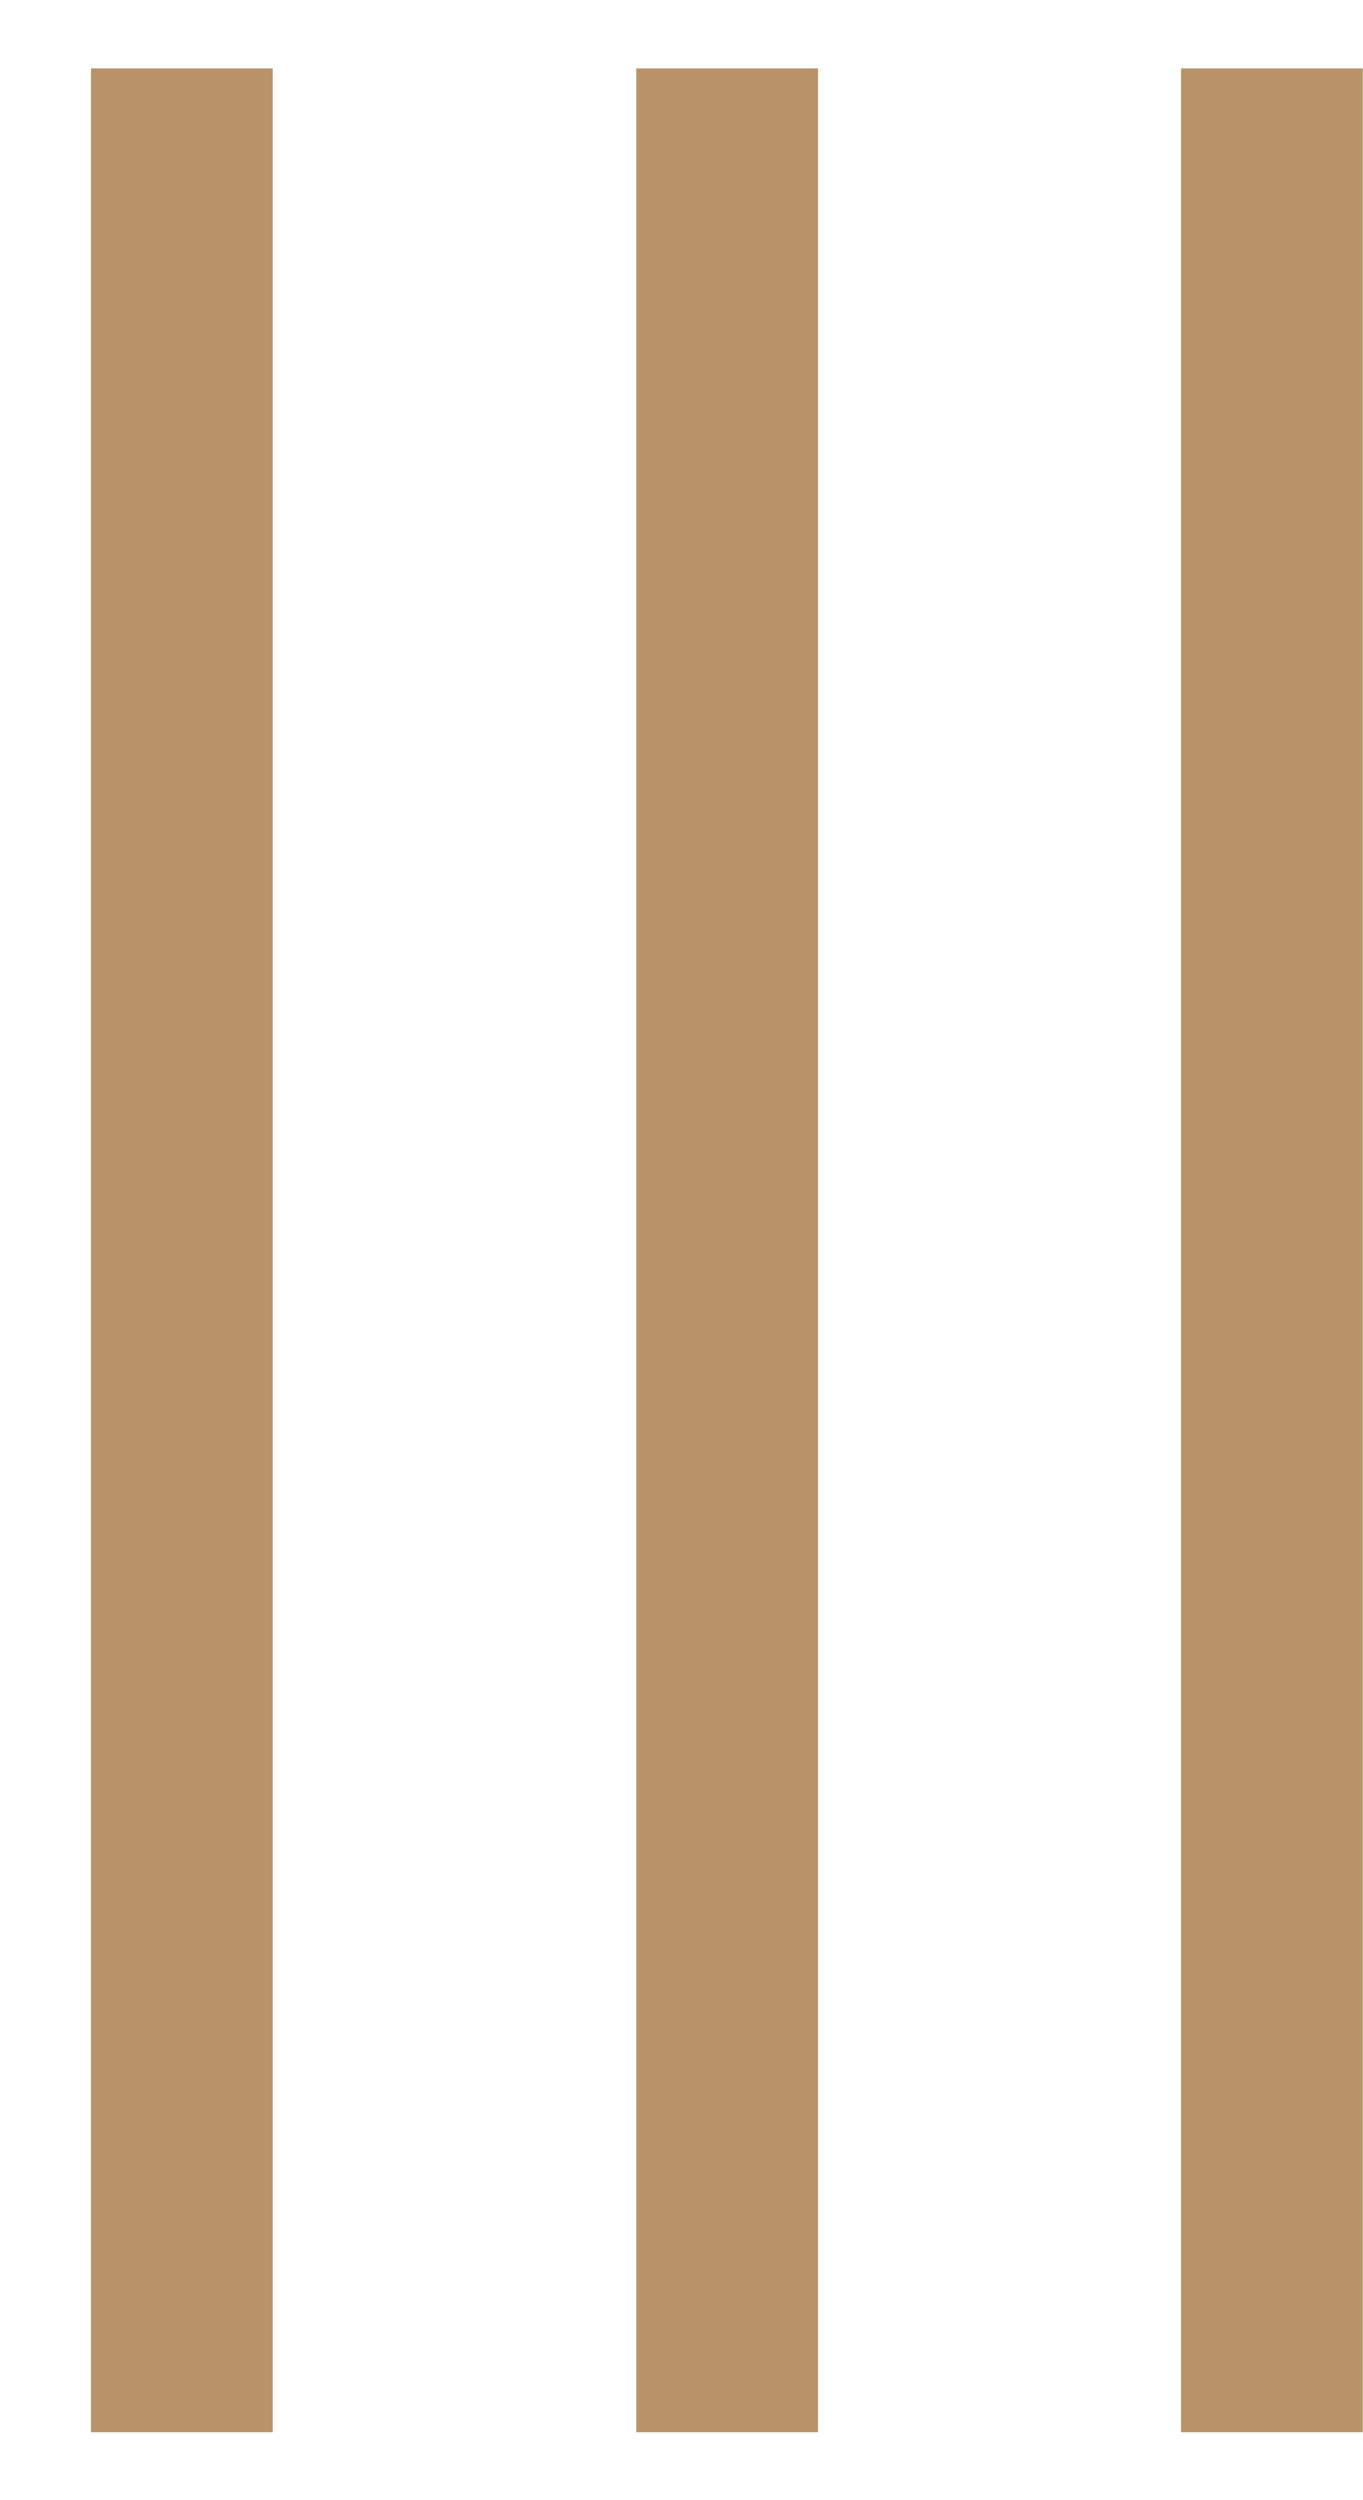 <?xml version="1.0" encoding="UTF-8"?> <svg xmlns="http://www.w3.org/2000/svg" width="12" height="22" viewBox="0 0 12 22" fill="none"><g clip-path="url(#clip0_4808_1113)"><line x1="11.198" y1="0.602" x2="11.198" y2="21.402" stroke="#B89367" stroke-width="1.6"></line><line x1="6.402" y1="0.602" x2="6.402" y2="21.402" stroke="#B89367" stroke-width="1.6"></line><line x1="1.601" y1="0.602" x2="1.601" y2="21.402" stroke="#B89367" stroke-width="1.6"></line></g><defs><clipPath id="clip0_4808_1113"><rect width="11.2" height="20.8" fill="white" transform="translate(0.801 0.602)"></rect></clipPath></defs></svg> 